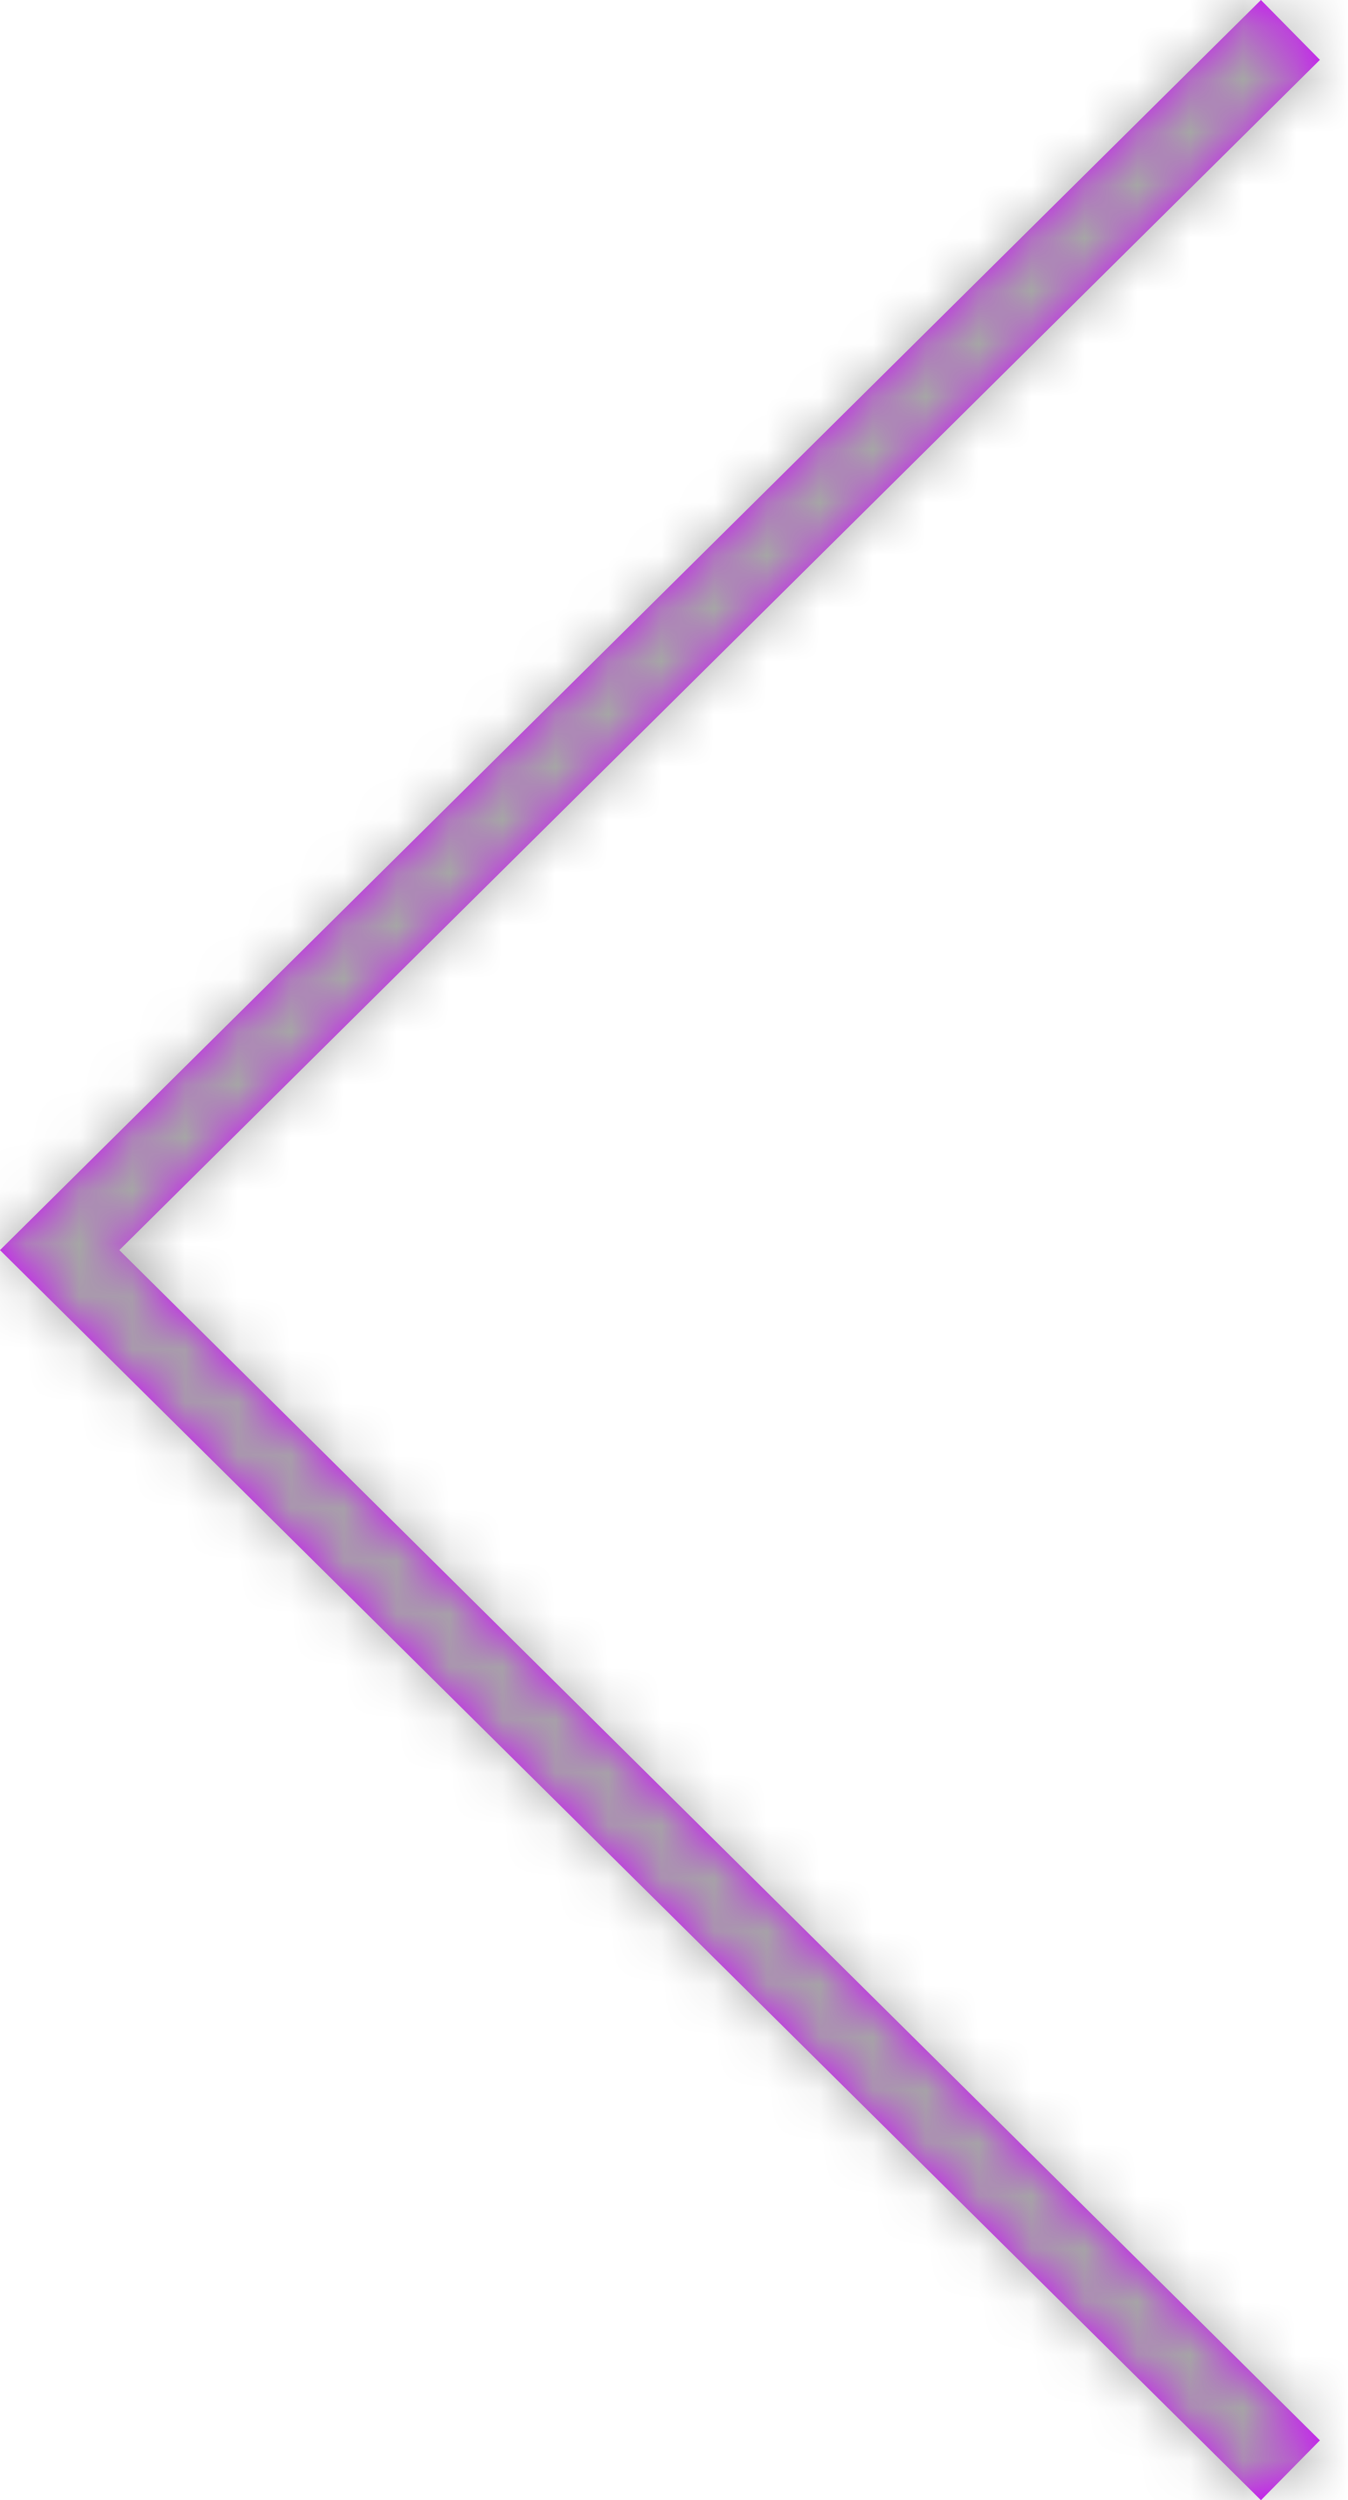 <?xml version="1.0" encoding="UTF-8"?>
<svg width="25.485px" height="47.253px" viewBox="0 0 25.485 47.253" version="1.1" xmlns="http://www.w3.org/2000/svg" xmlns:xlink="http://www.w3.org/1999/xlink">
    <title>A0434C27-0666-4096-940C-BE8131ECA6FF</title>
    <defs>
        <polygon id="path-1" points="23.839 0 24.954 1.131 2.256 23.627 24.954 46.122 23.839 47.253 0 23.627"></polygon>
    </defs>
    <g id="RE_Responsive_final" stroke="none" stroke-width="1" fill="none" fill-rule="evenodd">
        <g id="05_NSH-Stückdetail-1400" transform="translate(-43.374, -4771.92)">
            <g id="Group-38" transform="translate(43.374, 4596.535)">
                <g id="colors/purple" transform="translate(0, 175.385)">
                    <mask id="mask-2" fill="white">
                        <use xlink:href="#path-1"></use>
                    </mask>
                    <use id="Mask" fill="#CC00FF" fill-rule="nonzero" xlink:href="#path-1"></use>
                    <g mask="url(#mask-2)" fill="#A6A6A6" id="Rectangle-Copy-3">
                        <rect x="0" y="0" width="74.331" height="74.331"></rect>
                    </g>
                </g>
            </g>
        </g>
    </g>
</svg>
